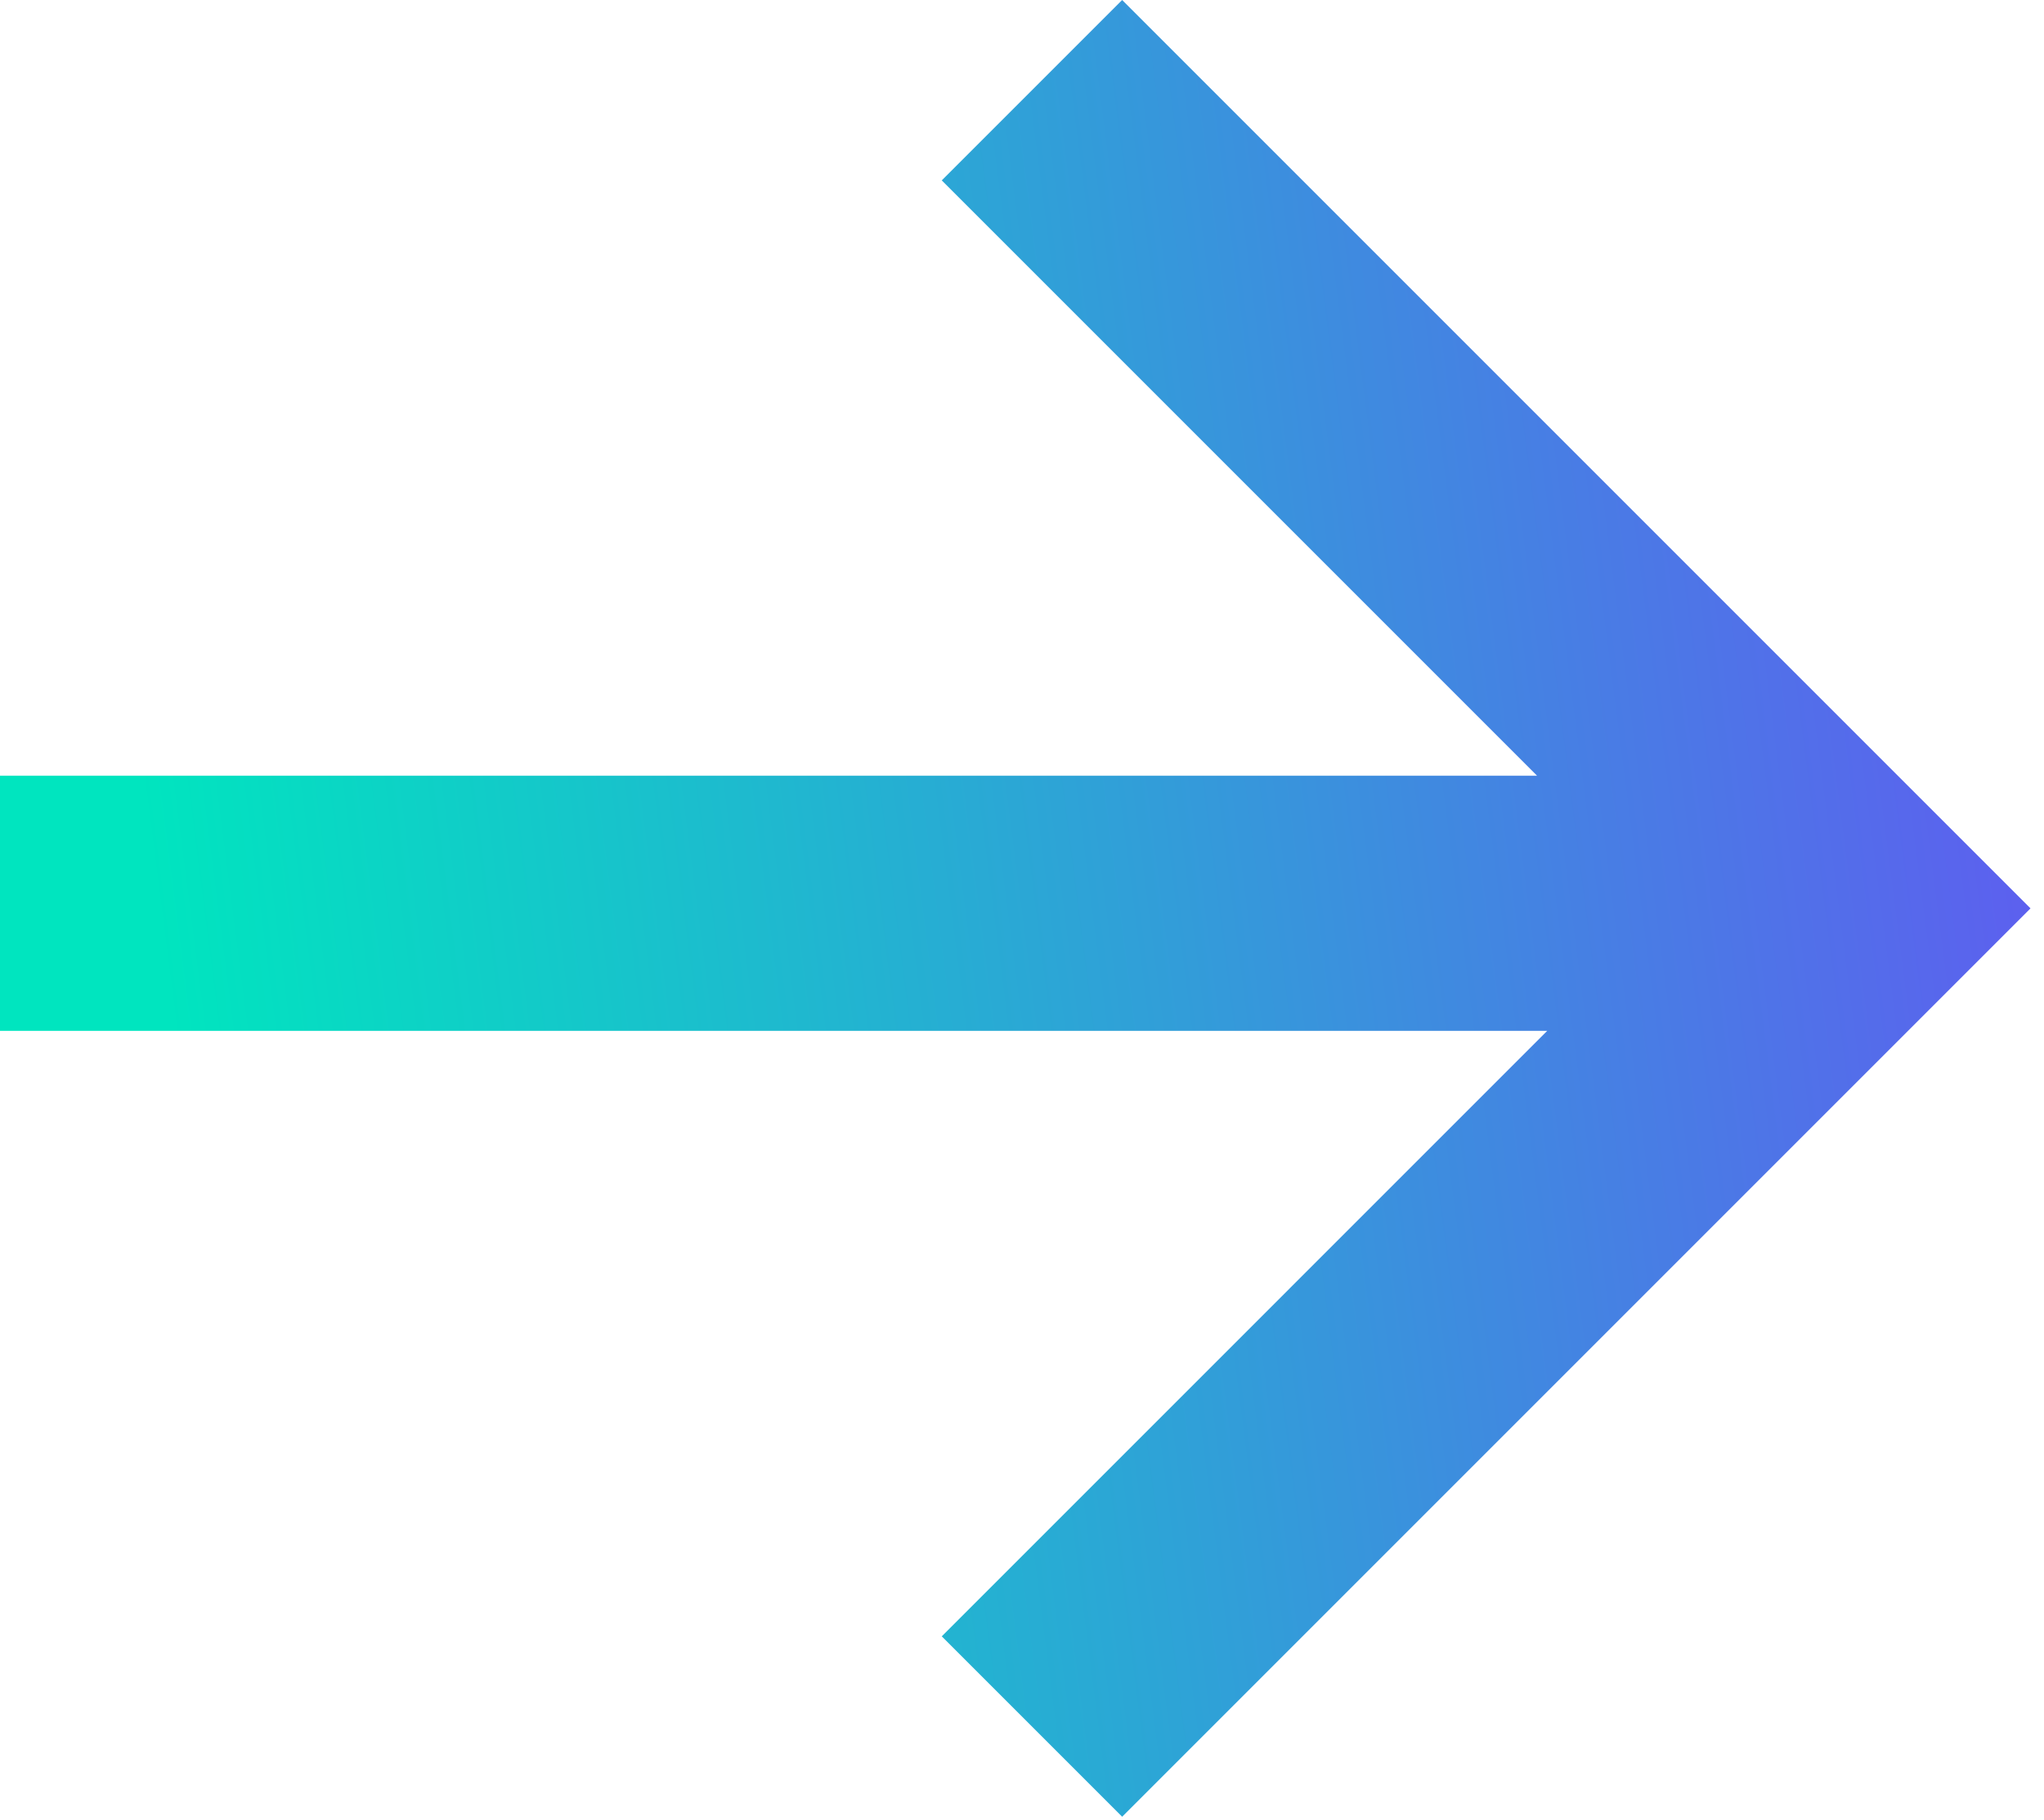 <svg width="137" height="122" viewBox="0 0 137 122" fill="none" xmlns="http://www.w3.org/2000/svg">
<path fill-rule="evenodd" clip-rule="evenodd" d="M103.021 51.991L63.122 12.091L75.213 0L136.096 60.883L75.213 121.766L63.122 109.674L103.704 69.091H0V51.991H103.021Z" fill="url(#paint0_linear)"/>
<defs>
<linearGradient id="paint0_linear" x1="136" y1="53.546" x2="11.5" y2="69.546" gradientUnits="userSpaceOnUse">
<stop stop-color="#5D5FEF"/>
<stop offset="1" stop-color="#00E5BF"/>
</linearGradient>
</defs>
</svg>
